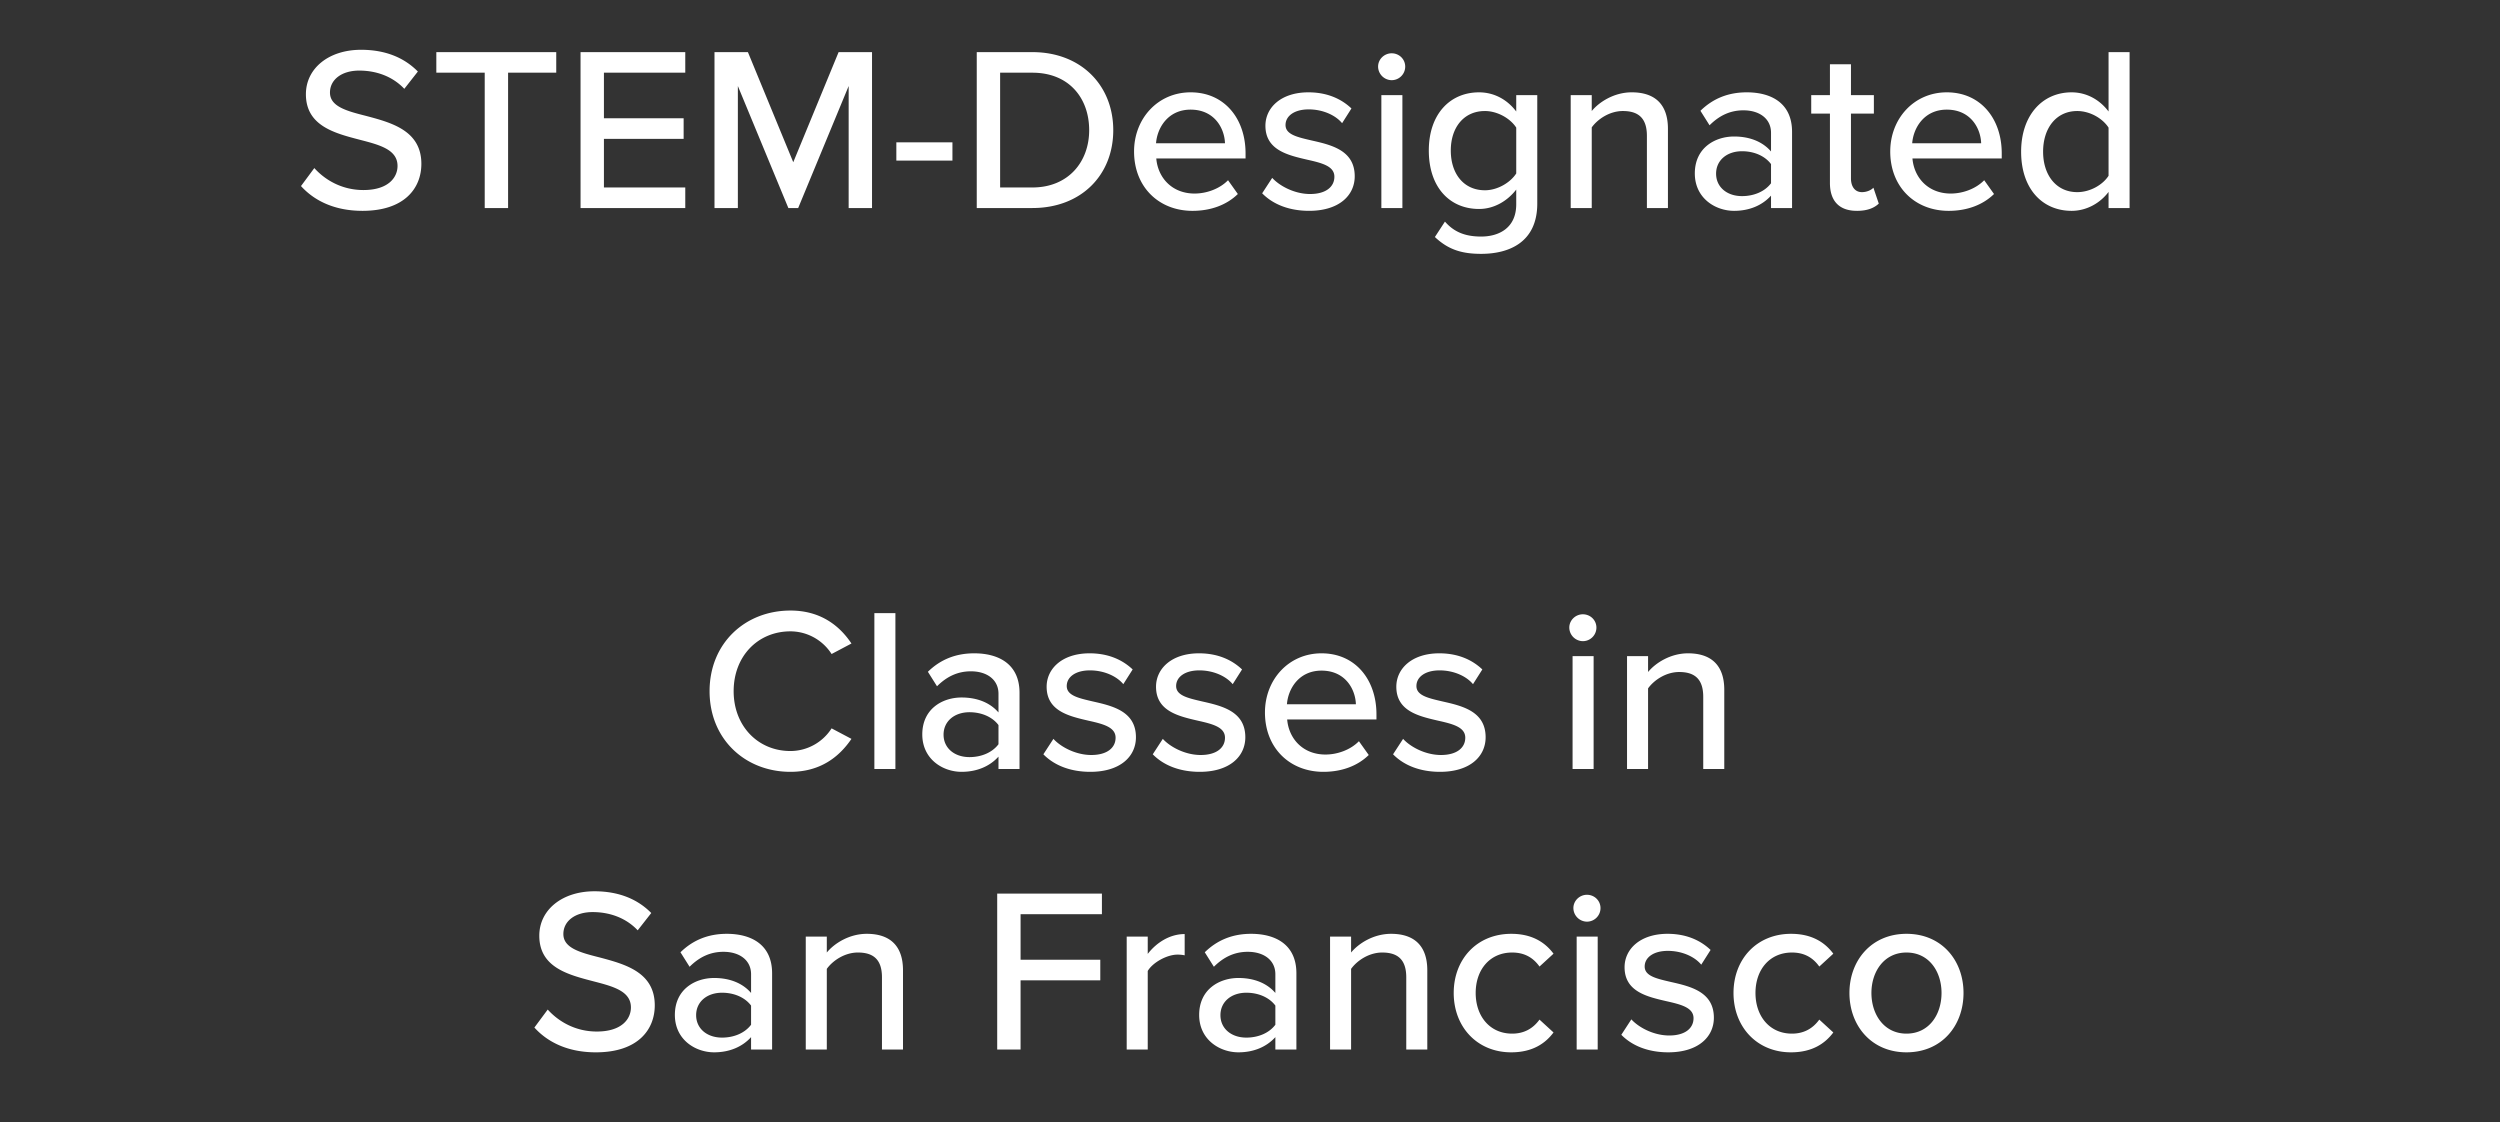 <svg width="282.403" height="126.741" viewBox="0 0 282.403 126.741" xmlns="http://www.w3.org/2000/svg"><rect x="0" y="0" width="282.403" height="126.741" fill="#333333" stroke="none"/><g fill="#fff"><path d="M34 21.018c1.505 1.663 3.802 2.799 6.944 2.799 4.753 0 6.654-2.562 6.654-5.308 0-3.749-3.353-4.647-6.231-5.412-2.192-.555-4.093-1.057-4.093-2.64 0-1.48 1.347-2.483 3.3-2.483 1.902 0 3.75.634 5.097 2.06l1.531-1.954c-1.558-1.585-3.696-2.456-6.416-2.456-3.67 0-6.231 2.112-6.231 5.017 0 3.59 3.274 4.41 6.099 5.149 2.244.58 4.251 1.109 4.251 2.957 0 1.267-1.003 2.72-3.855 2.72-2.456 0-4.357-1.162-5.545-2.482zM54.754 23.5h2.64V8.212h5.44V5.888H49.288v2.324h5.466zM65.58 23.5h11.829v-2.324H68.22v-5.492h9.004v-2.323H68.22V8.21h9.189V5.889h-11.83zM95.865 23.5h2.64V5.888H94.73l-5.122 12.437-5.123-12.437H80.71V23.5h2.64V9.717L89.054 23.5h1.109l5.703-13.783zM101.252 18.14h6.337v-2.06h-6.337zM110.335 23.5h6.284c5.492 0 9.136-3.697 9.136-8.793 0-5.07-3.644-8.819-9.136-8.819h-6.284zm2.64-2.324V8.212h3.644c4.146 0 6.416 2.878 6.416 6.495 0 3.565-2.35 6.47-6.416 6.47zM128.105 17.11c0 4.013 2.799 6.707 6.601 6.707 2.06 0 3.855-.66 5.122-1.901l-1.108-1.558c-.951.977-2.43 1.505-3.776 1.505-2.562 0-4.146-1.796-4.33-3.96H140.7v-.582c0-3.908-2.377-6.891-6.205-6.891-3.723 0-6.39 2.983-6.39 6.68zm6.39-4.726c2.693 0 3.828 2.112 3.881 3.802h-7.789c.132-1.743 1.347-3.802 3.908-3.802zM142.575 21.836c1.293 1.32 3.168 1.98 5.307 1.98 3.353 0 5.149-1.716 5.149-3.907 0-2.931-2.64-3.538-4.859-4.04-1.584-.37-2.957-.66-2.957-1.743 0-1.03 1.003-1.769 2.614-1.769 1.61 0 3.036.66 3.776 1.558l1.056-1.663c-1.083-1.03-2.667-1.822-4.858-1.822-3.116 0-4.859 1.742-4.859 3.776 0 2.746 2.535 3.326 4.7 3.828 1.637.37 3.09.713 3.09 1.928 0 1.135-.951 1.954-2.747 1.954-1.716 0-3.406-.872-4.277-1.822zM157.203 9.057c.844 0 1.531-.687 1.531-1.532s-.687-1.505-1.531-1.505c-.819 0-1.532.66-1.532 1.505a1.55 1.55 0 001.532 1.532zM156.04 23.5h2.376V10.747h-2.376zM162.087 26.774c1.532 1.452 3.09 1.901 5.228 1.901 3.142 0 6.337-1.294 6.337-5.677V10.747h-2.376v1.848c-1.03-1.373-2.535-2.165-4.198-2.165-3.3 0-5.677 2.482-5.677 6.574 0 4.172 2.376 6.601 5.677 6.601 1.716 0 3.221-.924 4.198-2.191v1.663c0 2.694-1.98 3.644-3.96 3.644-1.743 0-3.037-.475-4.093-1.69zm9.189-7.182c-.66 1.03-2.112 1.901-3.538 1.901-2.377 0-3.855-1.848-3.855-4.489 0-2.614 1.478-4.462 3.855-4.462 1.426 0 2.878.845 3.538 1.875zM186.036 23.5h2.376v-8.951c0-2.693-1.399-4.12-4.092-4.12-1.98 0-3.67 1.083-4.515 2.113v-1.795h-2.377V23.5h2.377v-9.11c.686-.95 2.033-1.848 3.511-1.848 1.637 0 2.72.687 2.72 2.799zM200.057 23.5h2.376v-8.608c0-3.248-2.35-4.462-5.122-4.462-2.06 0-3.803.686-5.228 2.086l1.03 1.637c1.135-1.136 2.376-1.69 3.828-1.69 1.822 0 3.116.95 3.116 2.535v2.112c-.977-1.135-2.456-1.69-4.172-1.69-2.139 0-4.436 1.268-4.436 4.172 0 2.799 2.323 4.225 4.436 4.225 1.716 0 3.168-.608 4.172-1.717zm0-2.799c-.713.95-1.954 1.452-3.274 1.452-1.717 0-2.931-1.03-2.931-2.535 0-1.505 1.214-2.534 2.93-2.534 1.32 0 2.562.501 3.275 1.452zM209.747 23.817c1.241 0 1.98-.344 2.482-.819l-.607-1.795c-.238.264-.74.501-1.294.501-.819 0-1.241-.66-1.241-1.558v-7.314h2.588v-2.085h-2.588V7.26h-2.376v3.486h-2.113v2.085h2.113v7.843c0 2.006 1.03 3.142 3.036 3.142zM213.523 17.11c0 4.013 2.799 6.707 6.601 6.707 2.06 0 3.855-.66 5.122-1.901l-1.109-1.558c-.95.977-2.429 1.505-3.775 1.505-2.562 0-4.146-1.796-4.33-3.96h10.086v-.582c0-3.908-2.377-6.891-6.205-6.891-3.723 0-6.39 2.983-6.39 6.68zm6.39-4.726c2.693 0 3.828 2.112 3.881 3.802h-7.79c.133-1.743 1.348-3.802 3.909-3.802zM238.185 23.5h2.376V5.888h-2.376v6.707c-1.03-1.373-2.535-2.165-4.172-2.165-3.327 0-5.704 2.614-5.704 6.706 0 4.172 2.377 6.68 5.704 6.68 1.69 0 3.221-.87 4.172-2.138zm0-3.644c-.66 1.03-2.086 1.848-3.539 1.848-2.376 0-3.855-1.927-3.855-4.568 0-2.666 1.479-4.594 3.855-4.594 1.453 0 2.878.845 3.539 1.875z"/></g><g fill="#fff"><path d="M89.29 87.187c3.354 0 5.493-1.663 6.892-3.723l-2.244-1.188a5.535 5.535 0 01-4.647 2.561c-3.67 0-6.417-2.825-6.417-6.76 0-3.96 2.746-6.759 6.417-6.759a5.535 5.535 0 014.647 2.561l2.244-1.188c-1.373-2.06-3.538-3.723-6.891-3.723-5.123 0-9.136 3.697-9.136 9.11 0 5.412 4.013 9.109 9.136 9.109zM98.77 86.87h2.376V69.258H98.77zM112.79 86.87h2.377v-8.608c0-3.247-2.35-4.462-5.123-4.462-2.06 0-3.802.687-5.228 2.086l1.03 1.637c1.136-1.135 2.377-1.69 3.829-1.69 1.822 0 3.115.95 3.115 2.535v2.112c-.976-1.135-2.455-1.69-4.171-1.69-2.14 0-4.436 1.268-4.436 4.172 0 2.8 2.323 4.225 4.436 4.225 1.716 0 3.168-.607 4.171-1.716zm0-2.799c-.712.95-1.953 1.453-3.274 1.453-1.716 0-2.93-1.03-2.93-2.535 0-1.505 1.214-2.535 2.93-2.535 1.32 0 2.562.502 3.274 1.452zM117.86 85.207c1.294 1.32 3.169 1.98 5.307 1.98 3.354 0 5.15-1.716 5.15-3.908 0-2.93-2.641-3.538-4.86-4.04-1.583-.37-2.956-.66-2.956-1.742 0-1.03 1.003-1.77 2.614-1.77 1.61 0 3.036.66 3.775 1.558l1.057-1.663c-1.083-1.03-2.667-1.822-4.859-1.822-3.116 0-4.858 1.743-4.858 3.776 0 2.746 2.535 3.327 4.7 3.828 1.637.37 3.089.713 3.089 1.928 0 1.135-.95 1.954-2.746 1.954-1.716 0-3.406-.871-4.277-1.822zM130.217 85.207c1.294 1.32 3.169 1.98 5.308 1.98 3.353 0 5.148-1.716 5.148-3.908 0-2.93-2.64-3.538-4.858-4.04-1.584-.37-2.957-.66-2.957-1.742 0-1.03 1.003-1.77 2.614-1.77 1.61 0 3.036.66 3.776 1.558l1.056-1.663c-1.083-1.03-2.667-1.822-4.859-1.822-3.115 0-4.858 1.743-4.858 3.776 0 2.746 2.535 3.327 4.7 3.828 1.637.37 3.09.713 3.09 1.928 0 1.135-.951 1.954-2.747 1.954-1.716 0-3.406-.871-4.277-1.822zM142.891 80.48c0 4.014 2.8 6.707 6.601 6.707 2.06 0 3.855-.66 5.123-1.901l-1.11-1.558c-.95.977-2.428 1.505-3.775 1.505-2.561 0-4.145-1.795-4.33-3.96h10.086v-.581c0-3.908-2.376-6.892-6.205-6.892-3.723 0-6.39 2.984-6.39 6.68zm6.39-4.726c2.693 0 3.829 2.112 3.882 3.802h-7.79c.132-1.743 1.347-3.802 3.908-3.802zM157.361 85.207c1.294 1.32 3.168 1.98 5.307 1.98 3.354 0 5.15-1.716 5.15-3.908 0-2.93-2.641-3.538-4.86-4.04-1.584-.37-2.957-.66-2.957-1.742 0-1.03 1.004-1.77 2.614-1.77 1.611 0 3.037.66 3.776 1.558l1.056-1.663c-1.082-1.03-2.666-1.822-4.858-1.822-3.116 0-4.858 1.743-4.858 3.776 0 2.746 2.534 3.327 4.7 3.828 1.637.37 3.089.713 3.089 1.928 0 1.135-.95 1.954-2.746 1.954-1.716 0-3.406-.871-4.278-1.822zM178.801 72.427c.845 0 1.532-.687 1.532-1.531 0-.845-.687-1.505-1.532-1.505-.818 0-1.531.66-1.531 1.505a1.55 1.55 0 001.531 1.531zM177.64 86.87h2.377V74.117h-2.377zM192.4 86.87h2.376v-8.95c0-2.694-1.4-4.12-4.093-4.12-1.98 0-3.67 1.083-4.515 2.112v-1.795h-2.376V86.87h2.376v-9.11c.687-.95 2.033-1.848 3.512-1.848 1.637 0 2.72.687 2.72 2.8z"/></g><g fill="#fff"><path d="M60.365 116.073c1.505 1.664 3.802 2.8 6.944 2.8 4.753 0 6.654-2.562 6.654-5.308 0-3.75-3.353-4.647-6.231-5.413-2.192-.554-4.093-1.056-4.093-2.64 0-1.48 1.347-2.482 3.3-2.482 1.902 0 3.75.633 5.096 2.06l1.532-1.955c-1.558-1.584-3.697-2.455-6.416-2.455-3.67 0-6.232 2.112-6.232 5.016 0 3.591 3.274 4.41 6.1 5.15 2.244.58 4.25 1.108 4.25 2.957 0 1.267-1.003 2.72-3.854 2.72-2.456 0-4.357-1.163-5.545-2.483zM84.842 118.555h2.376v-8.607c0-3.248-2.35-4.463-5.123-4.463-2.059 0-3.802.687-5.228 2.086l1.03 1.637c1.136-1.135 2.377-1.69 3.829-1.69 1.822 0 3.116.95 3.116 2.535v2.112c-.977-1.135-2.456-1.69-4.172-1.69-2.14 0-4.436 1.268-4.436 4.172 0 2.8 2.323 4.225 4.436 4.225 1.716 0 3.168-.607 4.172-1.716zm0-2.799c-.713.951-1.954 1.453-3.275 1.453-1.716 0-2.93-1.03-2.93-2.535 0-1.505 1.214-2.535 2.93-2.535 1.32 0 2.562.502 3.275 1.452zM99.628 118.555h2.376v-8.95c0-2.694-1.4-4.12-4.092-4.12-1.98 0-3.67 1.083-4.515 2.113v-1.796H91.02v12.753h2.377v-9.11c.686-.95 2.033-1.847 3.511-1.847 1.637 0 2.72.686 2.72 2.798zM112.645 118.555h2.64v-7.815h9.005v-2.324h-9.004v-5.149h9.188v-2.323h-11.829zM127.273 118.555h2.377v-8.872c.554-.95 2.165-1.848 3.353-1.848.317 0 .58.027.819.08v-2.403c-1.69 0-3.195.977-4.172 2.244v-1.954h-2.377zM144.066 118.555h2.377v-8.607c0-3.248-2.35-4.463-5.123-4.463-2.06 0-3.802.687-5.228 2.086l1.03 1.637c1.135-1.135 2.376-1.69 3.829-1.69 1.822 0 3.115.95 3.115 2.535v2.112c-.977-1.135-2.455-1.69-4.171-1.69-2.14 0-4.436 1.268-4.436 4.172 0 2.8 2.323 4.225 4.436 4.225 1.716 0 3.168-.607 4.171-1.716zm0-2.799c-.713.951-1.954 1.453-3.274 1.453-1.716 0-2.93-1.03-2.93-2.535 0-1.505 1.214-2.535 2.93-2.535 1.32 0 2.561.502 3.274 1.452zM158.853 118.555h2.376v-8.95c0-2.694-1.4-4.12-4.092-4.12-1.98 0-3.67 1.083-4.516 2.113v-1.796h-2.376v12.753h2.376v-9.11c.687-.95 2.034-1.847 3.512-1.847 1.637 0 2.72.686 2.72 2.798zM164.213 112.165c0 3.83 2.64 6.707 6.495 6.707 2.403 0 3.855-1.003 4.78-2.244l-1.585-1.452c-.765 1.056-1.795 1.584-3.09 1.584-2.507 0-4.118-1.954-4.118-4.595 0-2.64 1.61-4.567 4.119-4.567 1.294 0 2.324.501 3.09 1.584l1.584-1.452c-.925-1.241-2.377-2.245-4.78-2.245-3.855 0-6.495 2.852-6.495 6.68zM179.263 104.112c.845 0 1.532-.686 1.532-1.531 0-.845-.687-1.505-1.532-1.505-.818 0-1.531.66-1.531 1.505a1.55 1.55 0 001.531 1.531zm-1.161 14.443h2.376v-12.753h-2.376zM183.145 116.892c1.294 1.32 3.168 1.98 5.307 1.98 3.353 0 5.149-1.716 5.149-3.908 0-2.93-2.64-3.538-4.859-4.04-1.584-.37-2.957-.66-2.957-1.742 0-1.03 1.004-1.77 2.614-1.77 1.61 0 3.037.66 3.776 1.559l1.056-1.664c-1.082-1.03-2.667-1.822-4.858-1.822-3.116 0-4.859 1.743-4.859 3.776 0 2.746 2.535 3.327 4.7 3.829 1.637.37 3.09.713 3.09 1.927 0 1.136-.95 1.954-2.746 1.954-1.717 0-3.407-.871-4.278-1.822zM195.819 112.165c0 3.83 2.64 6.707 6.495 6.707 2.403 0 3.855-1.003 4.78-2.244l-1.585-1.452c-.766 1.056-1.795 1.584-3.09 1.584-2.508 0-4.118-1.954-4.118-4.595 0-2.64 1.61-4.567 4.119-4.567 1.294 0 2.323.501 3.09 1.584l1.583-1.452c-.924-1.241-2.376-2.245-4.779-2.245-3.855 0-6.495 2.852-6.495 6.68zM215.358 118.872c3.987 0 6.443-3.01 6.443-6.707 0-3.67-2.456-6.68-6.443-6.68-3.96 0-6.443 3.01-6.443 6.68 0 3.697 2.482 6.707 6.443 6.707zm0-2.112c-2.535 0-3.96-2.165-3.96-4.595 0-2.402 1.425-4.567 3.96-4.567 2.561 0 3.96 2.165 3.96 4.567 0 2.43-1.399 4.595-3.96 4.595z"/></g></svg>